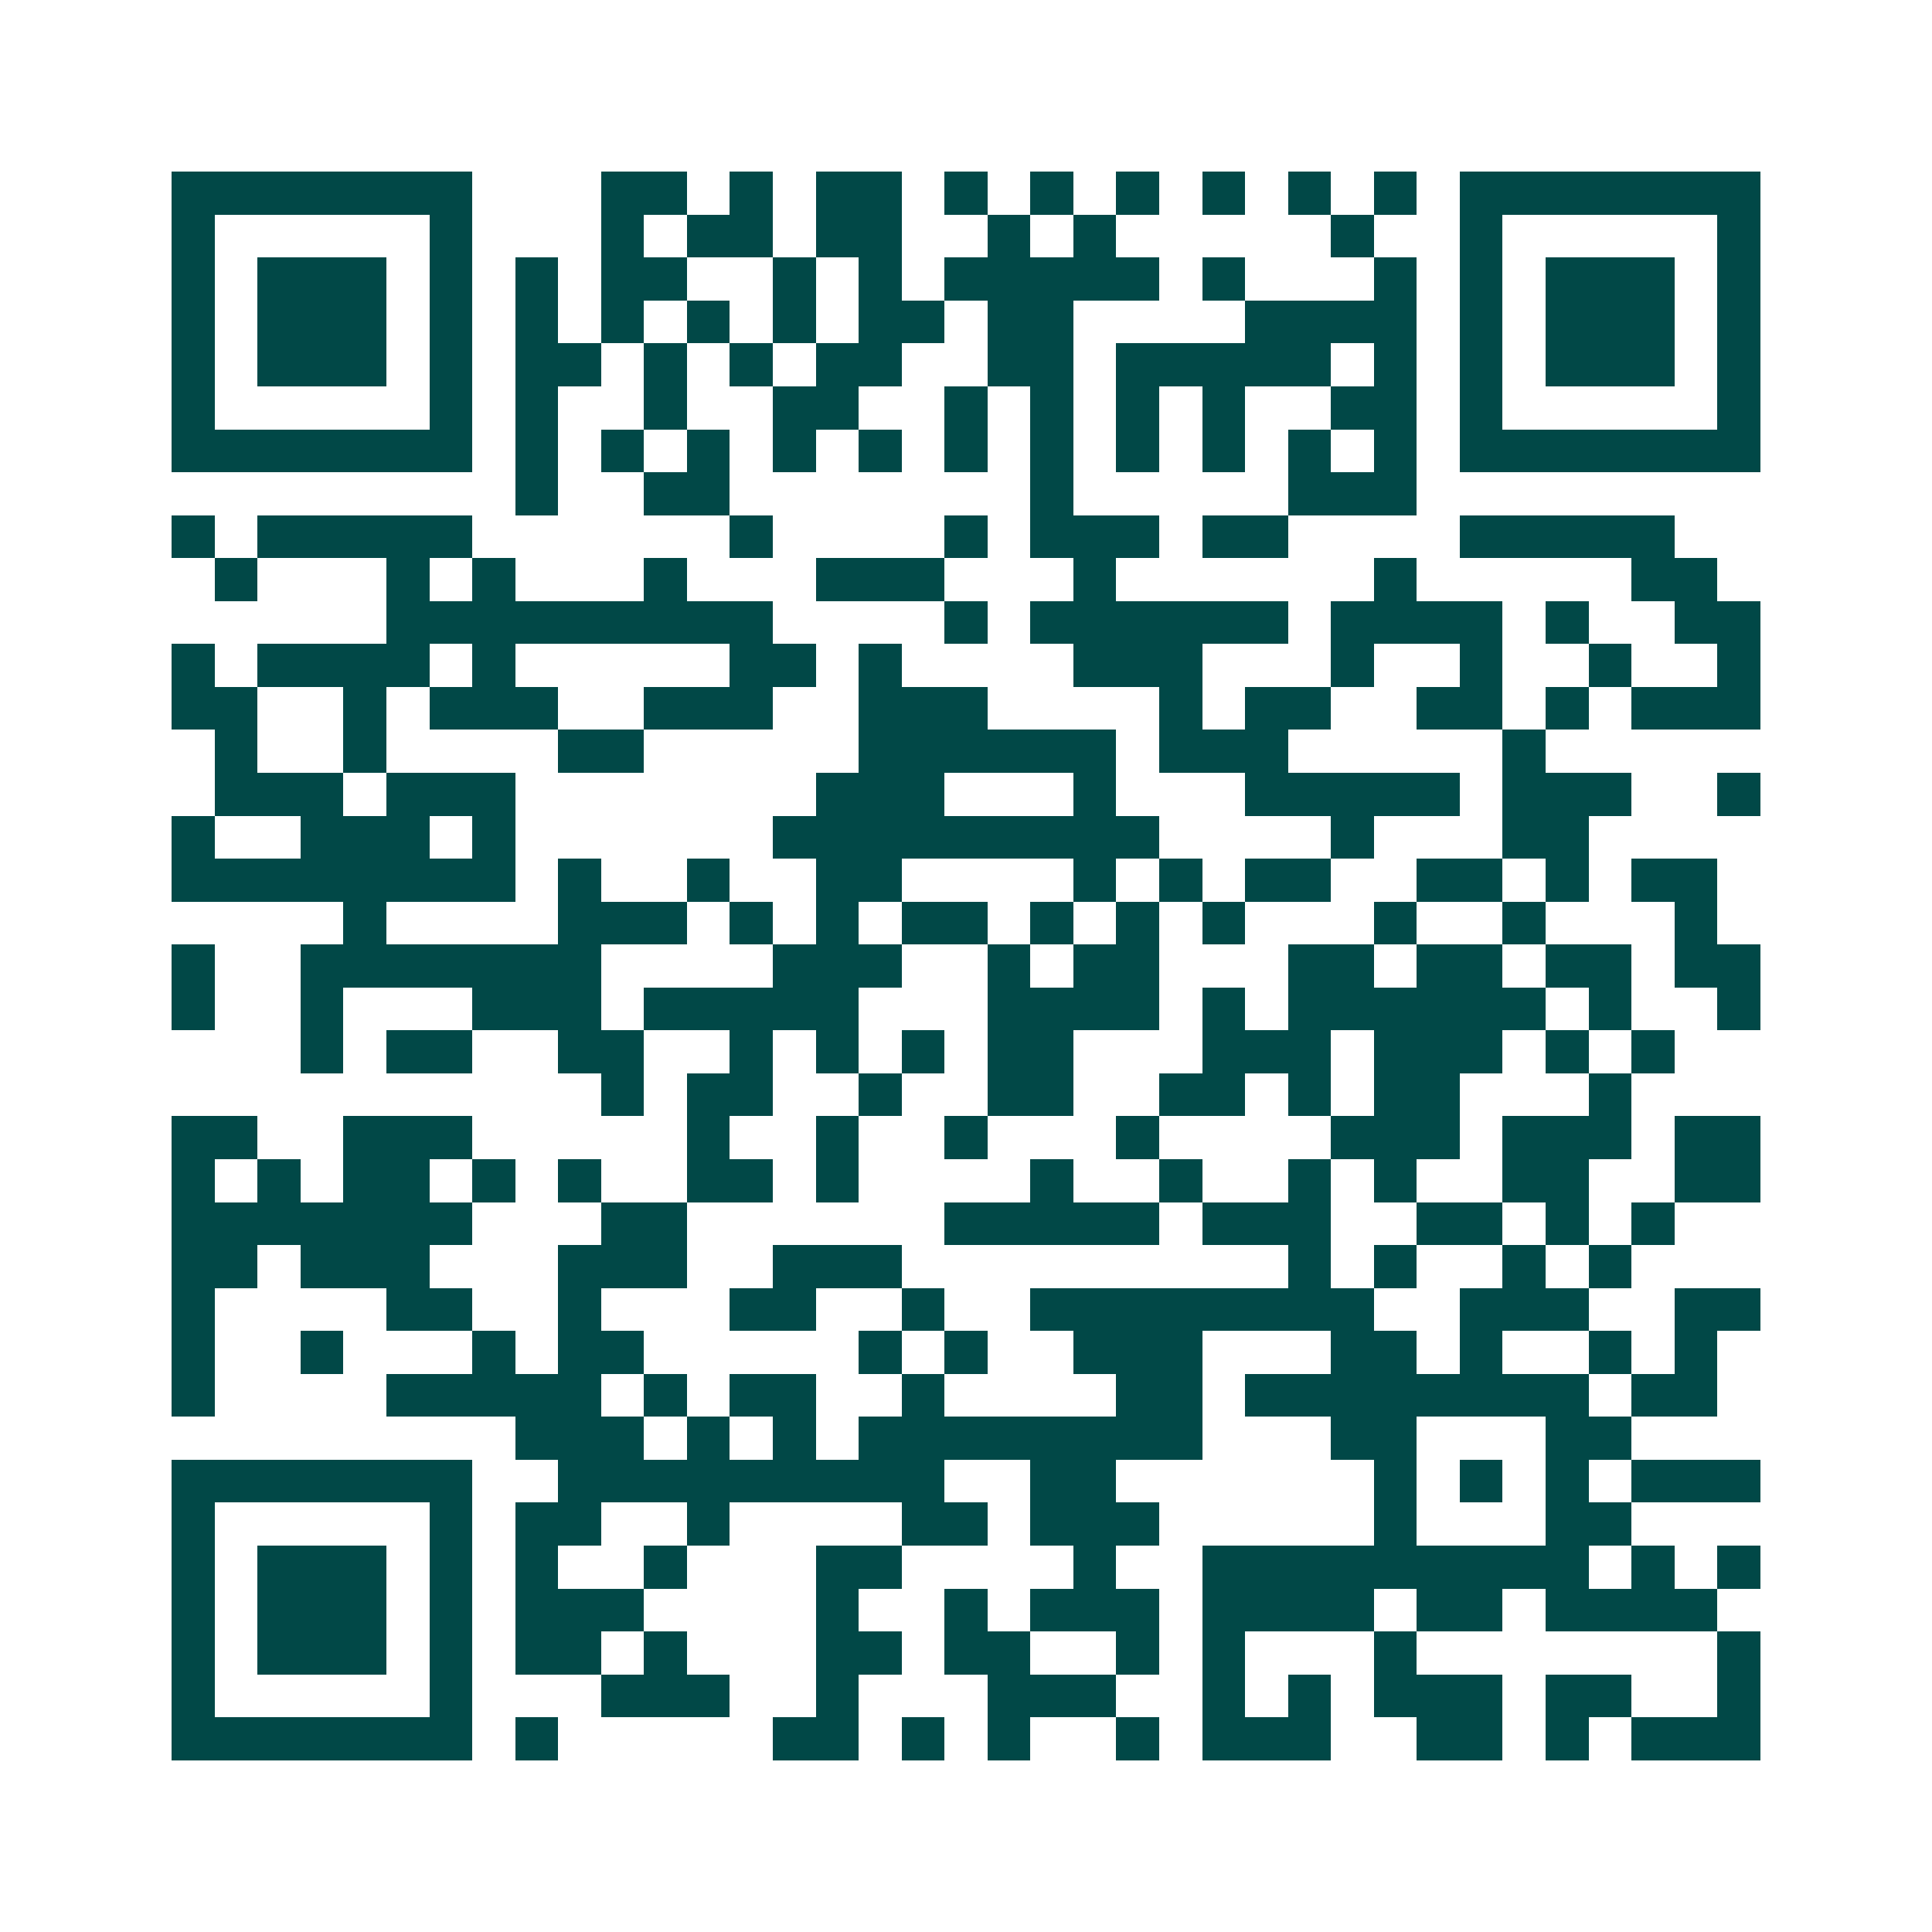 <svg xmlns="http://www.w3.org/2000/svg" width="200" height="200" viewBox="0 0 45 45" shape-rendering="crispEdges"><path fill="#ffffff" d="M0 0h45v45H0z"/><path stroke="#014847" d="M4 4.5h7m3 0h2m1 0h1m1 0h2m1 0h1m1 0h1m1 0h1m1 0h1m1 0h1m1 0h1m1 0h7M4 5.5h1m5 0h1m3 0h1m1 0h2m1 0h2m2 0h1m1 0h1m5 0h1m2 0h1m5 0h1M4 6.5h1m1 0h3m1 0h1m1 0h1m1 0h2m2 0h1m1 0h1m1 0h5m1 0h1m3 0h1m1 0h1m1 0h3m1 0h1M4 7.5h1m1 0h3m1 0h1m1 0h1m1 0h1m1 0h1m1 0h1m1 0h2m1 0h2m4 0h4m1 0h1m1 0h3m1 0h1M4 8.5h1m1 0h3m1 0h1m1 0h2m1 0h1m1 0h1m1 0h2m2 0h2m1 0h5m1 0h1m1 0h1m1 0h3m1 0h1M4 9.5h1m5 0h1m1 0h1m2 0h1m2 0h2m2 0h1m1 0h1m1 0h1m1 0h1m2 0h2m1 0h1m5 0h1M4 10.5h7m1 0h1m1 0h1m1 0h1m1 0h1m1 0h1m1 0h1m1 0h1m1 0h1m1 0h1m1 0h1m1 0h1m1 0h7M12 11.5h1m2 0h2m7 0h1m5 0h3M4 12.5h1m1 0h5m6 0h1m4 0h1m1 0h3m1 0h2m4 0h5M5 13.5h1m3 0h1m1 0h1m3 0h1m3 0h3m3 0h1m6 0h1m5 0h2M9 14.5h9m4 0h1m1 0h6m1 0h4m1 0h1m2 0h2M4 15.5h1m1 0h4m1 0h1m5 0h2m1 0h1m4 0h3m3 0h1m2 0h1m2 0h1m2 0h1M4 16.5h2m2 0h1m1 0h3m2 0h3m2 0h3m4 0h1m1 0h2m2 0h2m1 0h1m1 0h3M5 17.5h1m2 0h1m4 0h2m5 0h6m1 0h3m5 0h1M5 18.5h3m1 0h3m7 0h3m3 0h1m3 0h5m1 0h3m2 0h1M4 19.5h1m2 0h3m1 0h1m6 0h9m4 0h1m3 0h2M4 20.5h8m1 0h1m2 0h1m2 0h2m4 0h1m1 0h1m1 0h2m2 0h2m1 0h1m1 0h2M8 21.5h1m4 0h3m1 0h1m1 0h1m1 0h2m1 0h1m1 0h1m1 0h1m3 0h1m2 0h1m3 0h1M4 22.5h1m2 0h7m4 0h3m2 0h1m1 0h2m3 0h2m1 0h2m1 0h2m1 0h2M4 23.5h1m2 0h1m3 0h3m1 0h5m3 0h4m1 0h1m1 0h6m1 0h1m2 0h1M7 24.5h1m1 0h2m2 0h2m2 0h1m1 0h1m1 0h1m1 0h2m3 0h3m1 0h3m1 0h1m1 0h1M14 25.5h1m1 0h2m2 0h1m2 0h2m2 0h2m1 0h1m1 0h2m3 0h1M4 26.5h2m2 0h3m5 0h1m2 0h1m2 0h1m3 0h1m4 0h3m1 0h3m1 0h2M4 27.5h1m1 0h1m1 0h2m1 0h1m1 0h1m2 0h2m1 0h1m4 0h1m2 0h1m2 0h1m1 0h1m2 0h2m2 0h2M4 28.5h7m3 0h2m6 0h5m1 0h3m2 0h2m1 0h1m1 0h1M4 29.5h2m1 0h3m3 0h3m2 0h3m9 0h1m1 0h1m2 0h1m1 0h1M4 30.5h1m4 0h2m2 0h1m3 0h2m2 0h1m2 0h8m2 0h3m2 0h2M4 31.5h1m2 0h1m3 0h1m1 0h2m5 0h1m1 0h1m2 0h3m3 0h2m1 0h1m2 0h1m1 0h1M4 32.5h1m4 0h5m1 0h1m1 0h2m2 0h1m4 0h2m1 0h8m1 0h2M12 33.5h3m1 0h1m1 0h1m1 0h8m3 0h2m3 0h2M4 34.5h7m2 0h9m2 0h2m6 0h1m1 0h1m1 0h1m1 0h3M4 35.5h1m5 0h1m1 0h2m2 0h1m4 0h2m1 0h3m5 0h1m3 0h2M4 36.5h1m1 0h3m1 0h1m1 0h1m2 0h1m3 0h2m4 0h1m2 0h9m1 0h1m1 0h1M4 37.5h1m1 0h3m1 0h1m1 0h3m4 0h1m2 0h1m1 0h3m1 0h4m1 0h2m1 0h4M4 38.5h1m1 0h3m1 0h1m1 0h2m1 0h1m3 0h2m1 0h2m2 0h1m1 0h1m3 0h1m7 0h1M4 39.5h1m5 0h1m3 0h3m2 0h1m3 0h3m2 0h1m1 0h1m1 0h3m1 0h2m2 0h1M4 40.5h7m1 0h1m5 0h2m1 0h1m1 0h1m2 0h1m1 0h3m2 0h2m1 0h1m1 0h3"/></svg>
